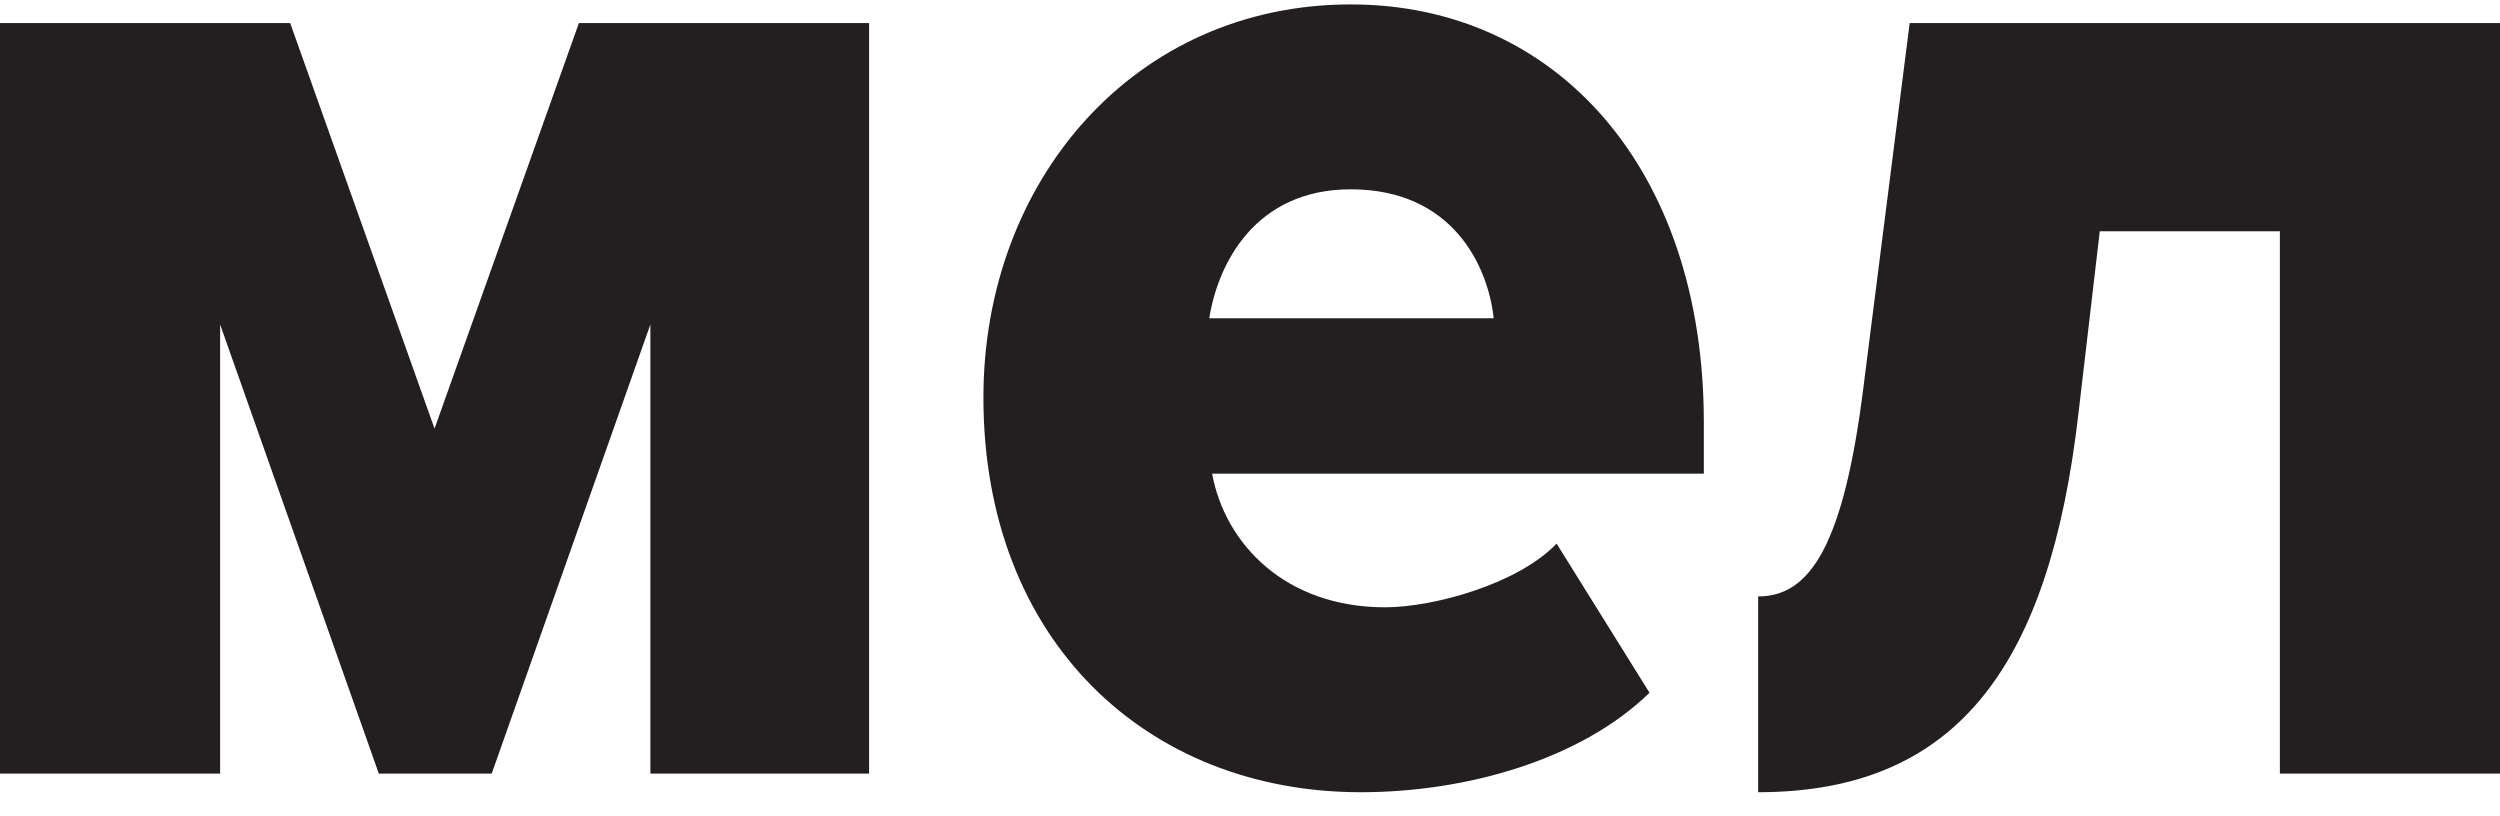 <svg width="98" height="32" viewBox="0 0 98 32" fill="none" xmlns="http://www.w3.org/2000/svg">
<path d="M25.495 30.324V12.72L19.275 30.324H14.849L8.629 12.72V30.324H0V0.904H11.375L17.034 16.802L22.693 0.904H34.068V30.324H25.495Z" fill="#231F20"/>
<path d="M52.95 7.421C49.196 7.421 47.739 10.345 47.403 12.477H58.553C58.329 10.406 56.929 7.421 52.95 7.421ZM38.55 15.583C38.55 7.056 44.489 0.173 52.95 0.173C60.963 0.173 66.79 6.568 66.79 16.558V18.568H47.515C48.019 21.309 50.373 23.806 54.295 23.806C56.2 23.806 59.506 22.892 61.019 21.309L64.661 27.156C61.971 29.776 57.489 31.055 53.342 31.055C44.993 31.055 38.55 25.146 38.55 15.583Z" fill="#231F20"/>
<path d="M68.919 23.38C70.936 23.38 72.281 21.431 73.065 15.035L74.859 0.904H98V30.324H89.371V9.066H82.311L81.47 16.253C80.35 25.877 76.876 31.055 68.919 31.055V23.38Z" fill="#231F20"/>
</svg>
